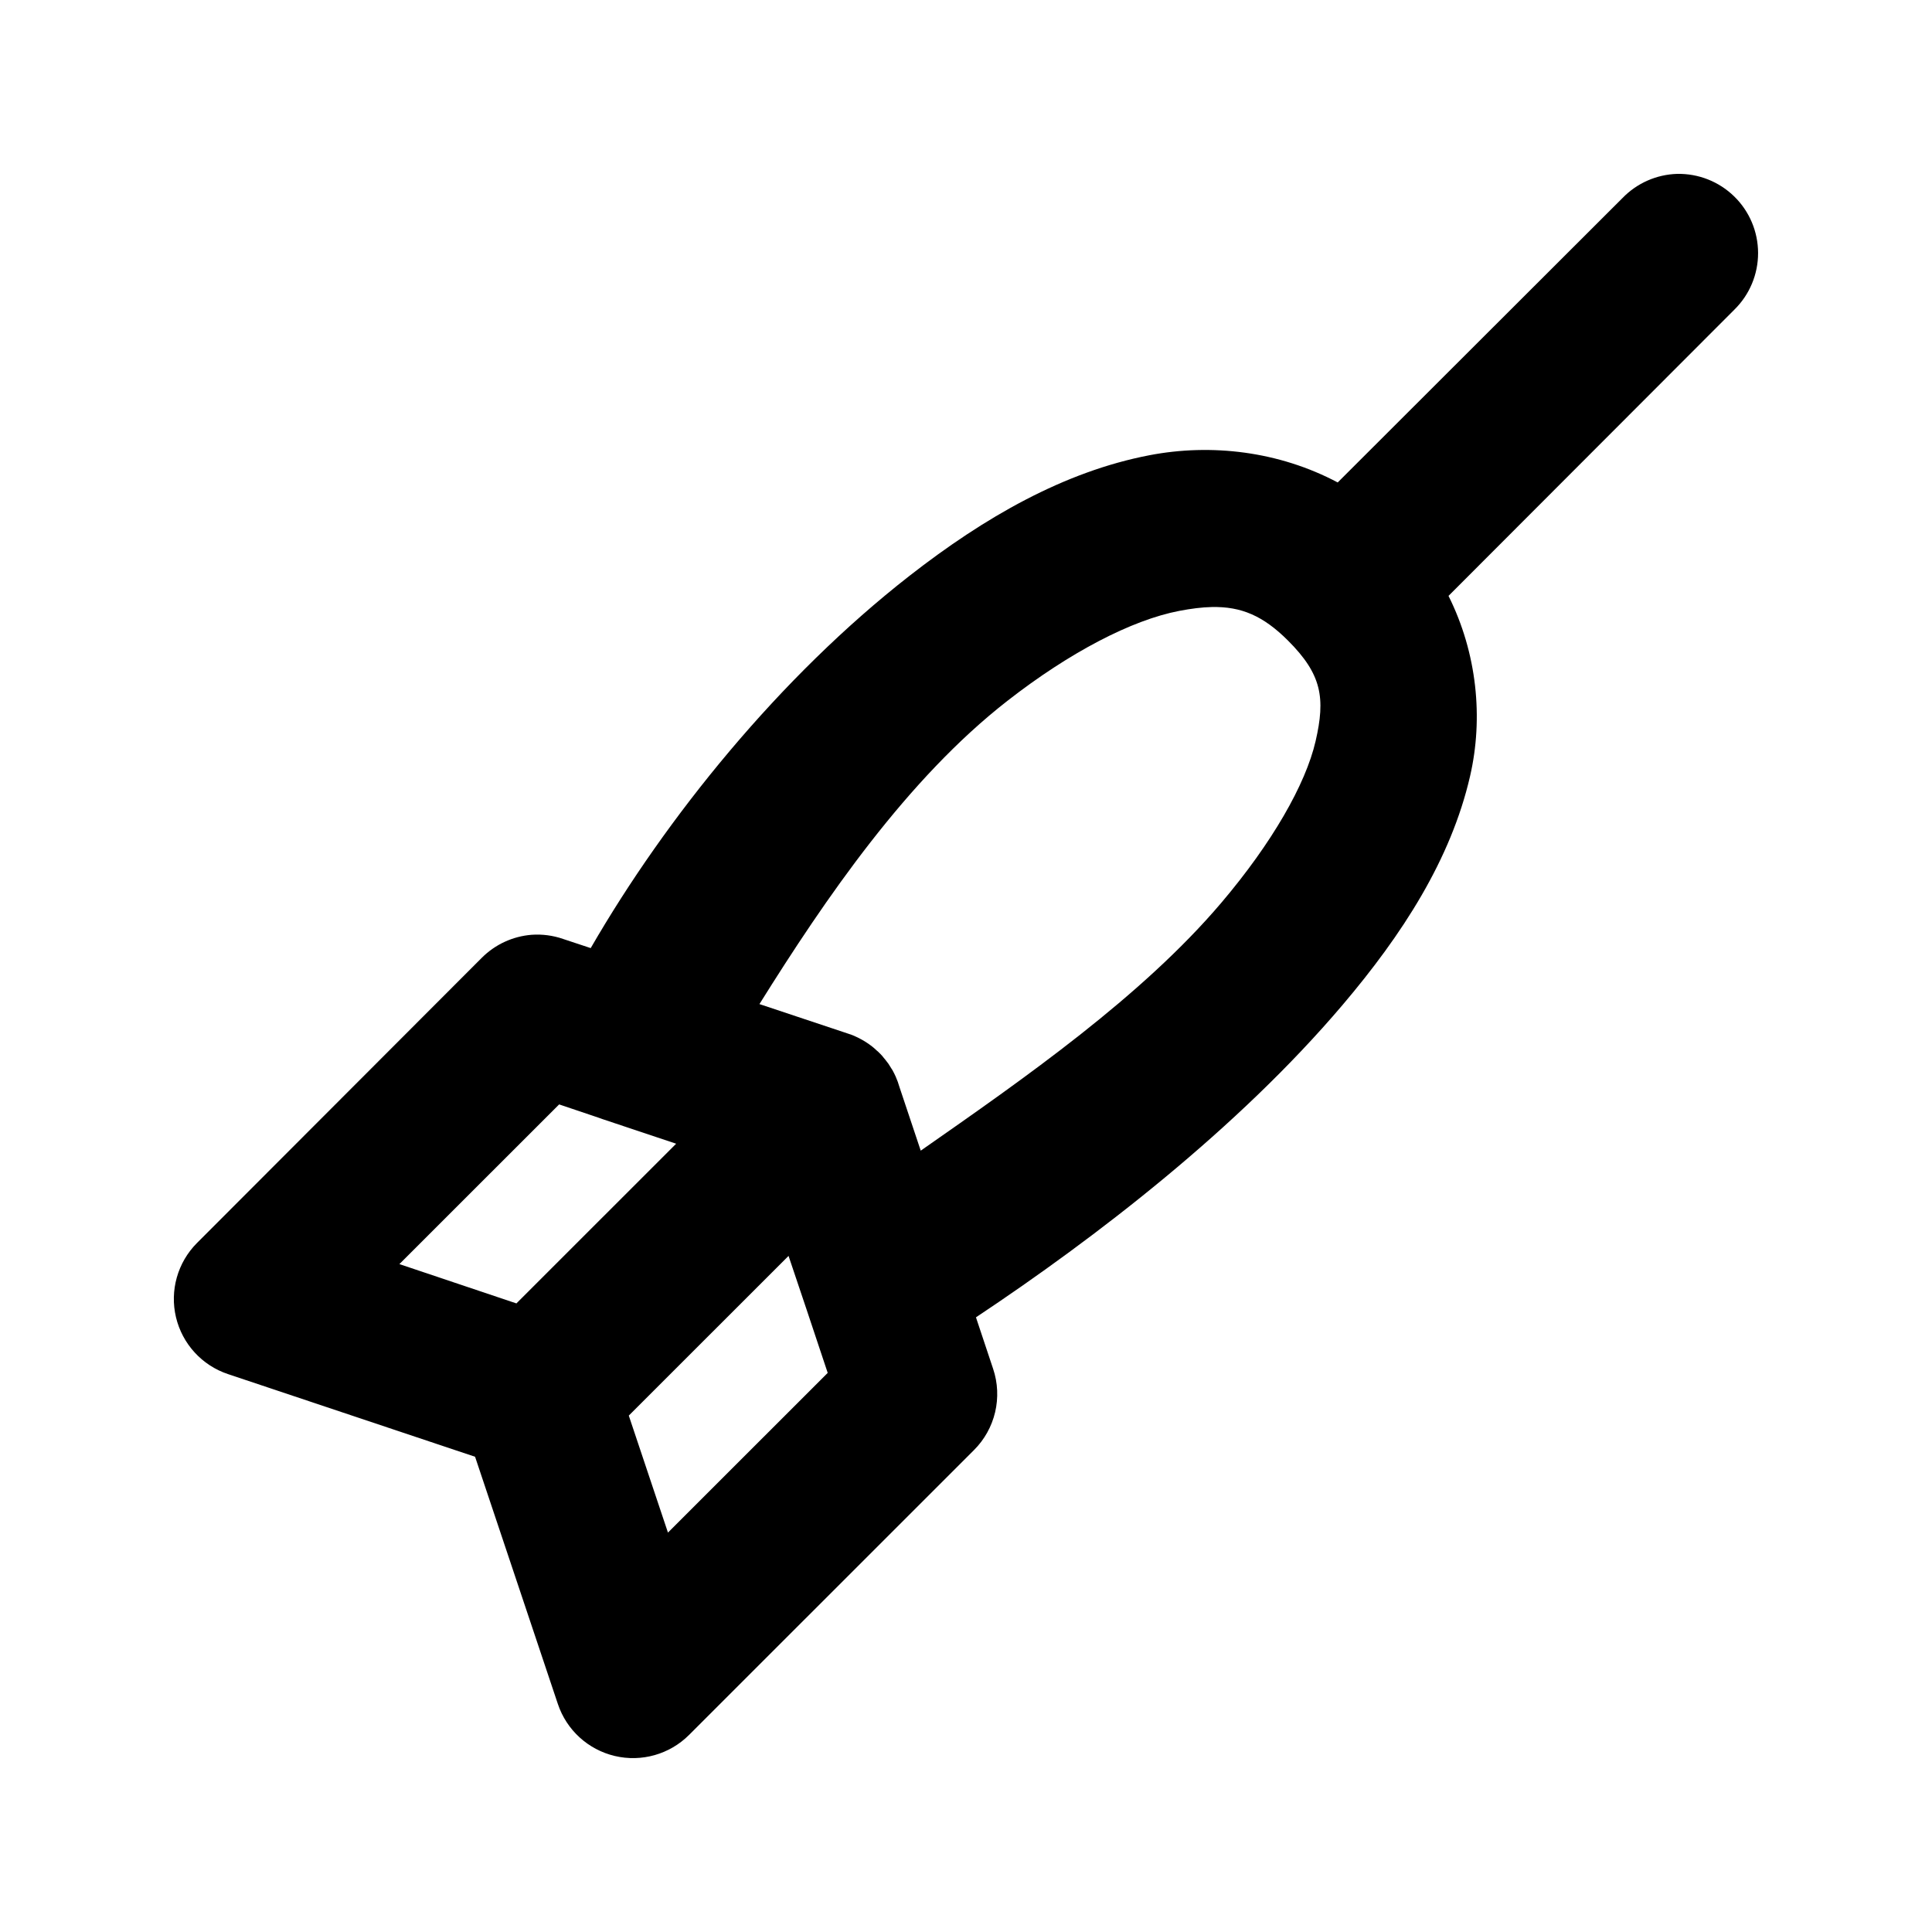 <?xml version="1.0" encoding="UTF-8"?>
<!-- Uploaded to: ICON Repo, www.iconrepo.com, Generator: ICON Repo Mixer Tools -->
<svg fill="#000000" width="800px" height="800px" version="1.1" viewBox="144 144 512 512" xmlns="http://www.w3.org/2000/svg">
 <path d="m588.46 190.08c-5.453 0.164-10.633 2.441-14.438 6.356l-75.516 75.418c-15.578-8.262-33.473-10.367-49.883-7.215-22.672 4.352-43.738 16.469-63.578 31.945-34.367 26.805-64.48 64.012-84.5 98.672l-7.301-2.418-0.004-0.004c-2.684-0.93-5.531-1.309-8.367-1.105-4.969 0.395-9.637 2.547-13.168 6.07l-75.516 75.621c-5.129 5.152-7.231 12.59-5.551 19.664 1.68 7.07 6.898 12.773 13.797 15.07l65.465 21.902 21.945 65.531c2.309 6.891 8.016 12.098 15.09 13.766 7.074 1.672 14.508-0.434 19.656-5.562l75.516-75.5c2.769-2.758 4.711-6.238 5.609-10.039 0.898-3.805 0.719-7.785-0.523-11.492l-4.551-13.656c31.723-21.098 69.371-50.055 97.133-82.758 15.895-18.719 28.715-38.574 33.801-60.613 3.574-15.488 1.867-32.652-5.703-47.816l75.766-75.871c4.023-3.953 6.285-9.363 6.273-15.004-0.008-5.641-2.285-11.043-6.324-14.984-4.035-3.941-9.484-6.098-15.129-5.977zm-123.34 114.79c7.824-0.172 13.641 2.32 20.223 8.898 8.957 8.953 9.945 15.195 7.301 26.656-2.644 11.461-11.582 27.031-24.98 42.816-21.09 24.84-52.109 46.473-79.66 65.695l-5.621-16.812c-0.273-0.969-0.617-1.914-1.023-2.832-0.25-0.555-0.523-1.105-0.82-1.637-0.043-0.07-0.082-0.141-0.125-0.207-0.055-0.082-0.109-0.164-0.164-0.246-0.258-0.449-0.531-0.887-0.82-1.312-0.055-0.07-0.109-0.137-0.164-0.207-0.41-0.566-0.848-1.113-1.312-1.641v-0.039c-0.402-0.457-0.828-0.895-1.27-1.312-0.016-0.016-0.031-0.027-0.043-0.043-0.055-0.043-0.109-0.082-0.164-0.125-0.434-0.414-0.887-0.812-1.352-1.188-1.113-0.871-2.309-1.625-3.57-2.258-0.082-0.039-0.164-0.082-0.246-0.121-0.617-0.305-1.246-0.578-1.887-0.82h-0.043c-0.203-0.074-0.41-0.141-0.613-0.207l-1.355-0.453-22.152-7.383c17.508-28.012 39.102-59.605 65.676-80.332 16.555-12.91 32.98-21.449 45.574-23.867 3.148-0.605 6.008-0.969 8.613-1.023zm-172.94 131.81 10.336 3.484c0.379 0.145 0.762 0.281 1.148 0.41l14.355 4.797 5.168 1.723-42.332 42.324-31.012-10.418zm60.793 40.148 4.801 14.273 5.578 16.73-42.336 42.32-10.379-31.004z"/>
</svg>